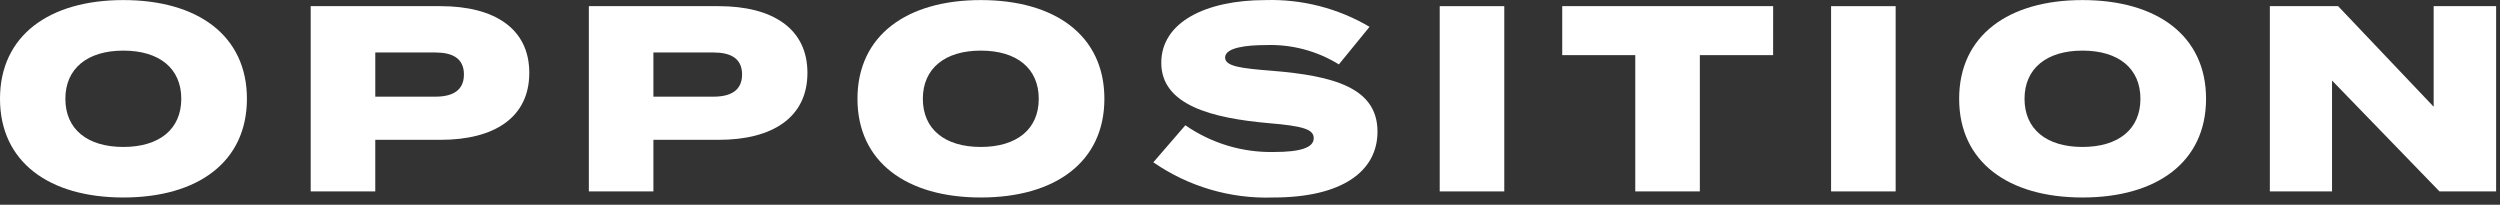 <svg width="232" height="19" viewBox="0 0 232 19" fill="none" xmlns="http://www.w3.org/2000/svg">
<rect x="0" y="0" width="232" height="19" fill="#333333" stroke="none"/>
<path d="M0 9.167C0 3.298 4.568 0.007 11.445 0.007C18.345 0.007 22.914 3.298 22.914 9.167C22.914 15.036 18.346 18.327 11.445 18.327C4.568 18.328 0 15.037 0 9.167ZM16.823 9.167C16.823 6.343 14.785 4.697 11.445 4.697C8.129 4.697 6.066 6.343 6.066 9.167C6.066 11.991 8.104 13.637 11.445 13.637C14.786 13.637 16.823 11.992 16.823 9.167Z" fill="white"/>
<path d="M49.118 6.761C49.118 10.935 45.828 12.975 40.891 12.975H34.825V17.763H28.833V0.572H40.894C45.828 0.572 49.118 2.611 49.118 6.761ZM43.053 6.909C43.053 5.386 41.948 4.87 40.4 4.87H34.826V8.97H40.4C41.948 8.972 43.053 8.433 43.053 6.909Z" fill="white"/>
<path d="M74.93 6.761C74.93 10.935 71.64 12.975 66.703 12.975H60.636V17.763H54.645V0.572H66.701C71.64 0.572 74.93 2.611 74.93 6.761ZM68.864 6.909C68.864 5.386 67.759 4.87 66.211 4.87H60.636V8.97H66.211C67.759 8.972 68.865 8.433 68.865 6.909H68.864Z" fill="white"/>
<path d="M79.573 9.167C79.573 3.298 84.141 0.007 91.018 0.007C97.918 0.007 102.487 3.298 102.487 9.167C102.487 15.036 97.919 18.327 91.018 18.327C84.138 18.328 79.573 15.037 79.573 9.167ZM96.396 9.167C96.396 6.343 94.358 4.697 91.018 4.697C87.703 4.697 85.64 6.343 85.64 9.167C85.64 11.991 87.678 13.637 91.018 13.637C94.358 13.637 96.396 11.992 96.396 9.167Z" fill="white"/>
<path d="M127.831 12.213C127.831 15.921 124.516 18.328 118.155 18.328C114.192 18.463 110.291 17.317 107.03 15.062L110.002 11.624C112.421 13.304 115.31 14.172 118.254 14.104C120.71 14.104 121.913 13.687 121.913 12.828C121.913 11.993 120.931 11.698 117.738 11.428C112.458 10.962 107.767 9.758 107.767 5.828C107.767 2.071 111.867 0.008 117.443 0.008C120.83 -0.092 124.176 0.768 127.095 2.489L124.246 5.976C122.208 4.716 119.841 4.092 117.446 4.184C115.702 4.184 113.689 4.405 113.689 5.339C113.689 6.174 115.236 6.345 118.011 6.566C123.757 7.031 127.831 8.136 127.831 12.213Z" fill="white"/>
<path d="M133.605 17.763V0.572H139.597V17.763H133.605Z" fill="white"/>
<path d="M164.545 5.115H157.745V17.763H151.753V5.115H144.975V0.572H164.548L164.545 5.115Z" fill="white"/>
<path d="M169.924 17.763V0.572H175.916V17.763H169.924Z" fill="white"/>
<path d="M181.809 9.167C181.809 3.298 186.377 0.007 193.253 0.007C200.153 0.007 204.722 3.298 204.722 9.167C204.722 15.036 200.154 18.327 193.253 18.327C186.377 18.328 181.809 15.037 181.809 9.167ZM198.632 9.167C198.632 6.343 196.594 4.697 193.254 4.697C189.939 4.697 187.876 6.343 187.876 9.167C187.876 11.991 189.914 13.637 193.254 13.637C196.594 13.637 198.632 11.992 198.632 9.167Z" fill="white"/>
<path d="M231.64 0.572V17.763H226.384L216.413 7.473V17.763H210.642V0.572H216.978L225.844 9.905V0.572H231.64Z" fill="white"/>
</svg>
